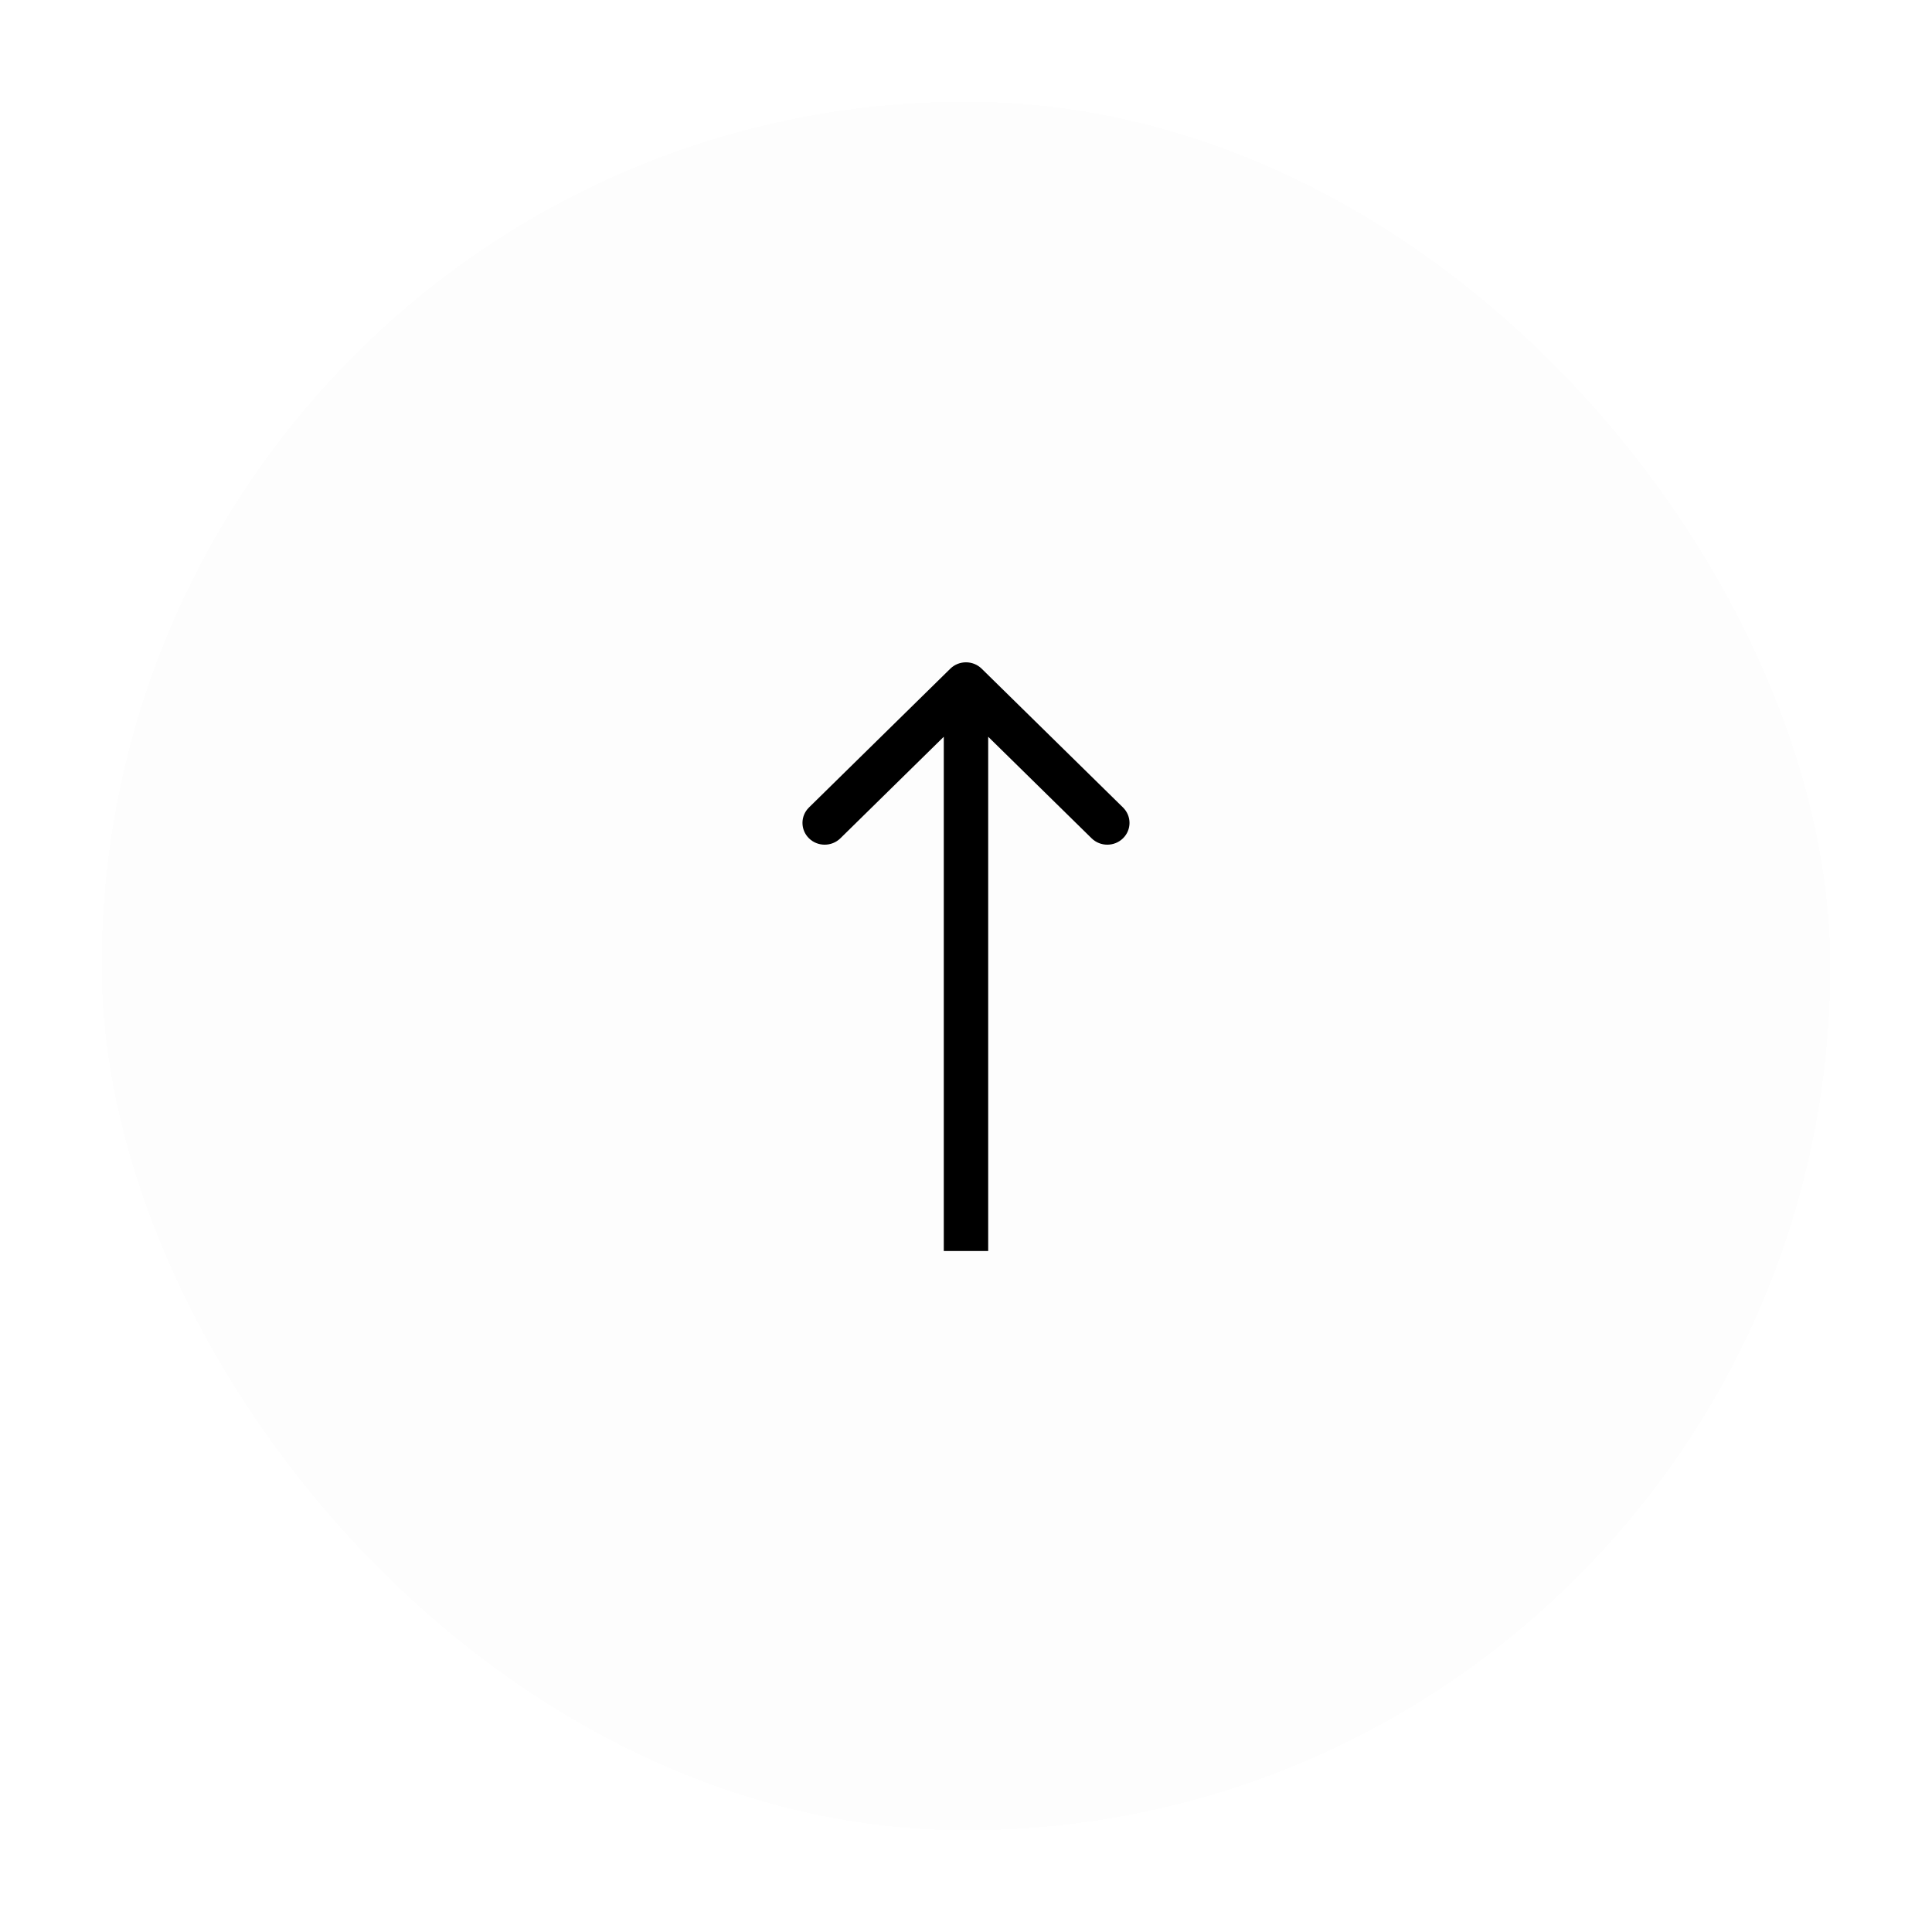 <svg width="76" height="76" viewBox="0 0 76 76" fill="none" xmlns="http://www.w3.org/2000/svg">
<g filter="url(#filter0_d_3457_50135)">
<rect x="4" width="68" height="68" rx="34" fill="black" fill-opacity="0.01" shape-rendering="crispEdges"/>
<path d="M31.823 28.977C31.482 28.642 31.482 28.099 31.823 27.764L37.382 22.305C37.723 21.97 38.276 21.97 38.617 22.305L44.176 27.764C44.517 28.099 44.518 28.642 44.176 28.977C43.836 29.311 43.282 29.311 42.941 28.977L38.873 24.982L38.873 45.211L37.126 45.211L37.126 24.982L33.058 28.977C32.717 29.311 32.164 29.311 31.823 28.977Z" fill="black"/>
</g>
<defs>
<filter id="filter0_d_3457_50135" x="0" y="0" width="76" height="76" filterUnits="userSpaceOnUse" color-interpolation-filters="sRGB">
<feFlood flood-opacity="0" result="BackgroundImageFix"/>
<feColorMatrix in="SourceAlpha" type="matrix" values="0 0 0 0 0 0 0 0 0 0 0 0 0 0 0 0 0 0 127 0" result="hardAlpha"/>
<feOffset dy="4"/>
<feGaussianBlur stdDeviation="2"/>
<feComposite in2="hardAlpha" operator="out"/>
<feColorMatrix type="matrix" values="0 0 0 0 0 0 0 0 0 0 0 0 0 0 0 0 0 0 0.25 0"/>
<feBlend mode="normal" in2="BackgroundImageFix" result="effect1_dropShadow_3457_50135"/>
<feBlend mode="normal" in="BackgroundImageFix" in2="effect1_dropShadow_3457_50135" result="BackgroundImageFix"/>
<feBlend mode="normal" in="SourceGraphic" in2="BackgroundImageFix" result="shape"/>
</filter>
</defs>
</svg>
